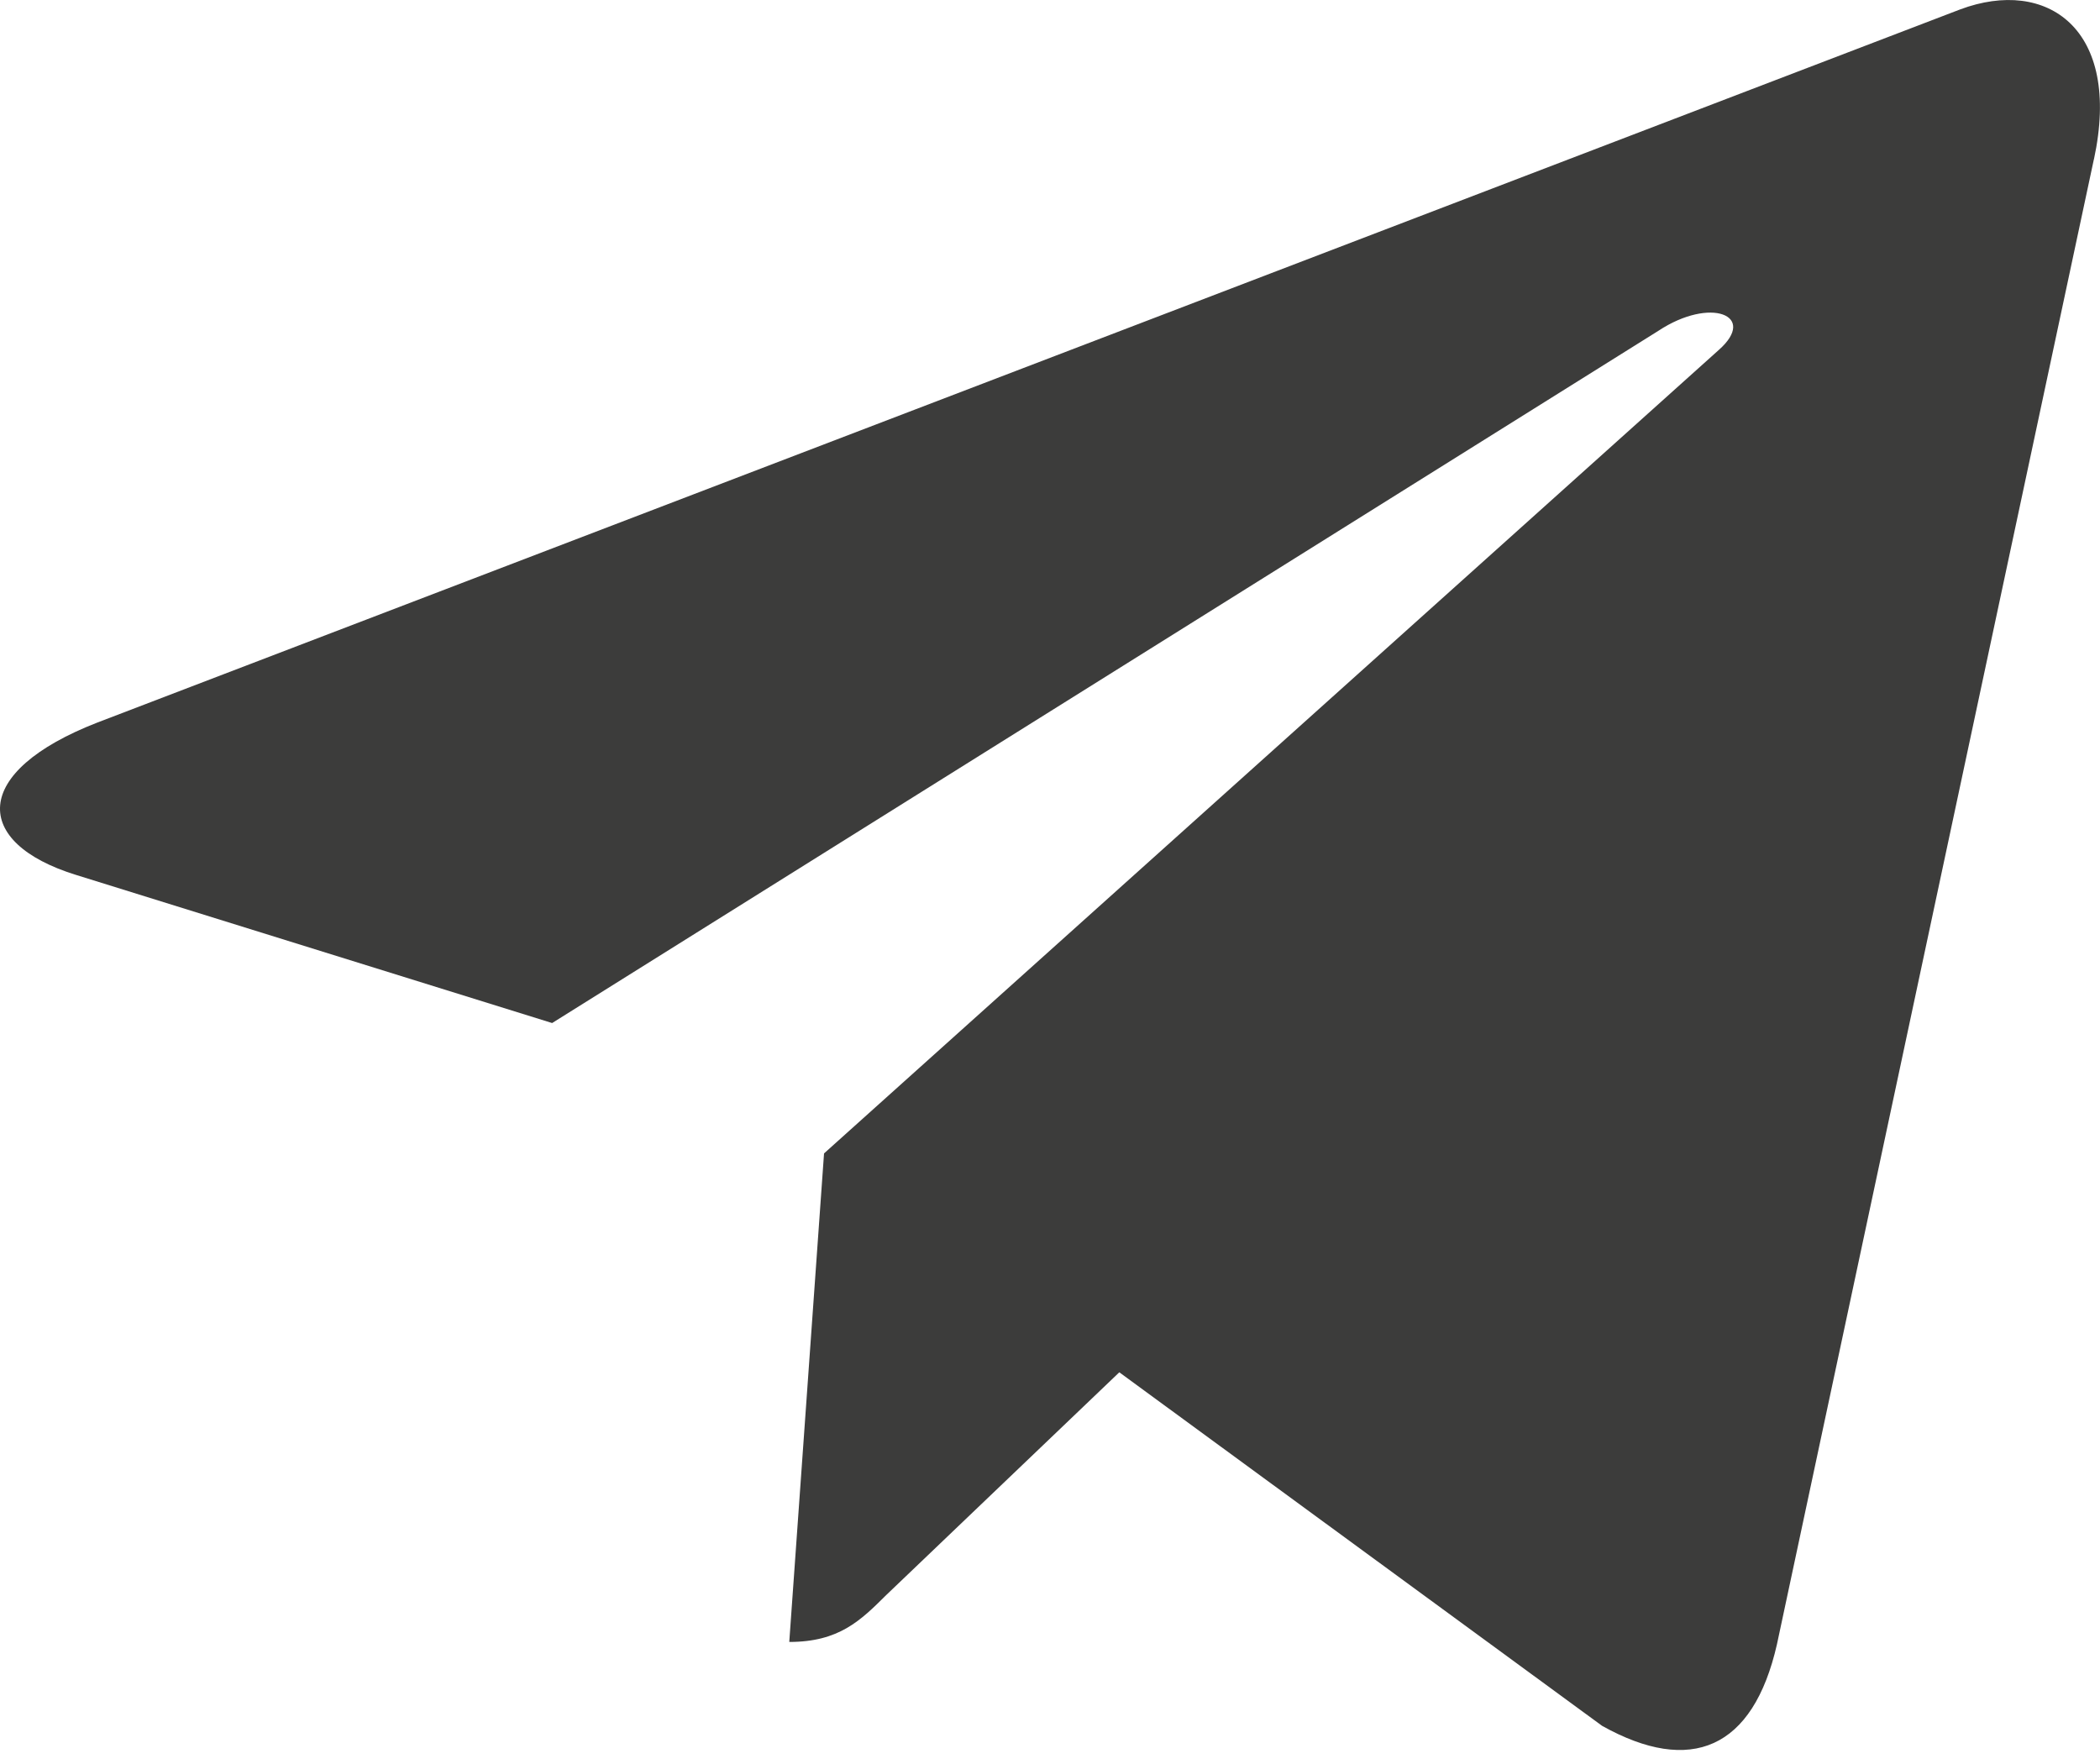 <svg width="25" height="21" viewBox="0 0 25 21" fill="none" xmlns="http://www.w3.org/2000/svg">
<path d="M9.81 13.731L9.396 19.547C9.988 19.547 10.244 19.293 10.551 18.988L13.325 16.337L19.073 20.546C20.127 21.134 20.87 20.824 21.154 19.576L24.927 1.897L24.928 1.896C25.263 0.338 24.365 -0.271 23.338 0.111L1.161 8.601C-0.353 9.189 -0.33 10.033 0.903 10.415L6.573 12.179L19.743 3.938C20.363 3.528 20.926 3.755 20.463 4.165L9.81 13.731Z" fill="#3C3C3B"/>
</svg>
